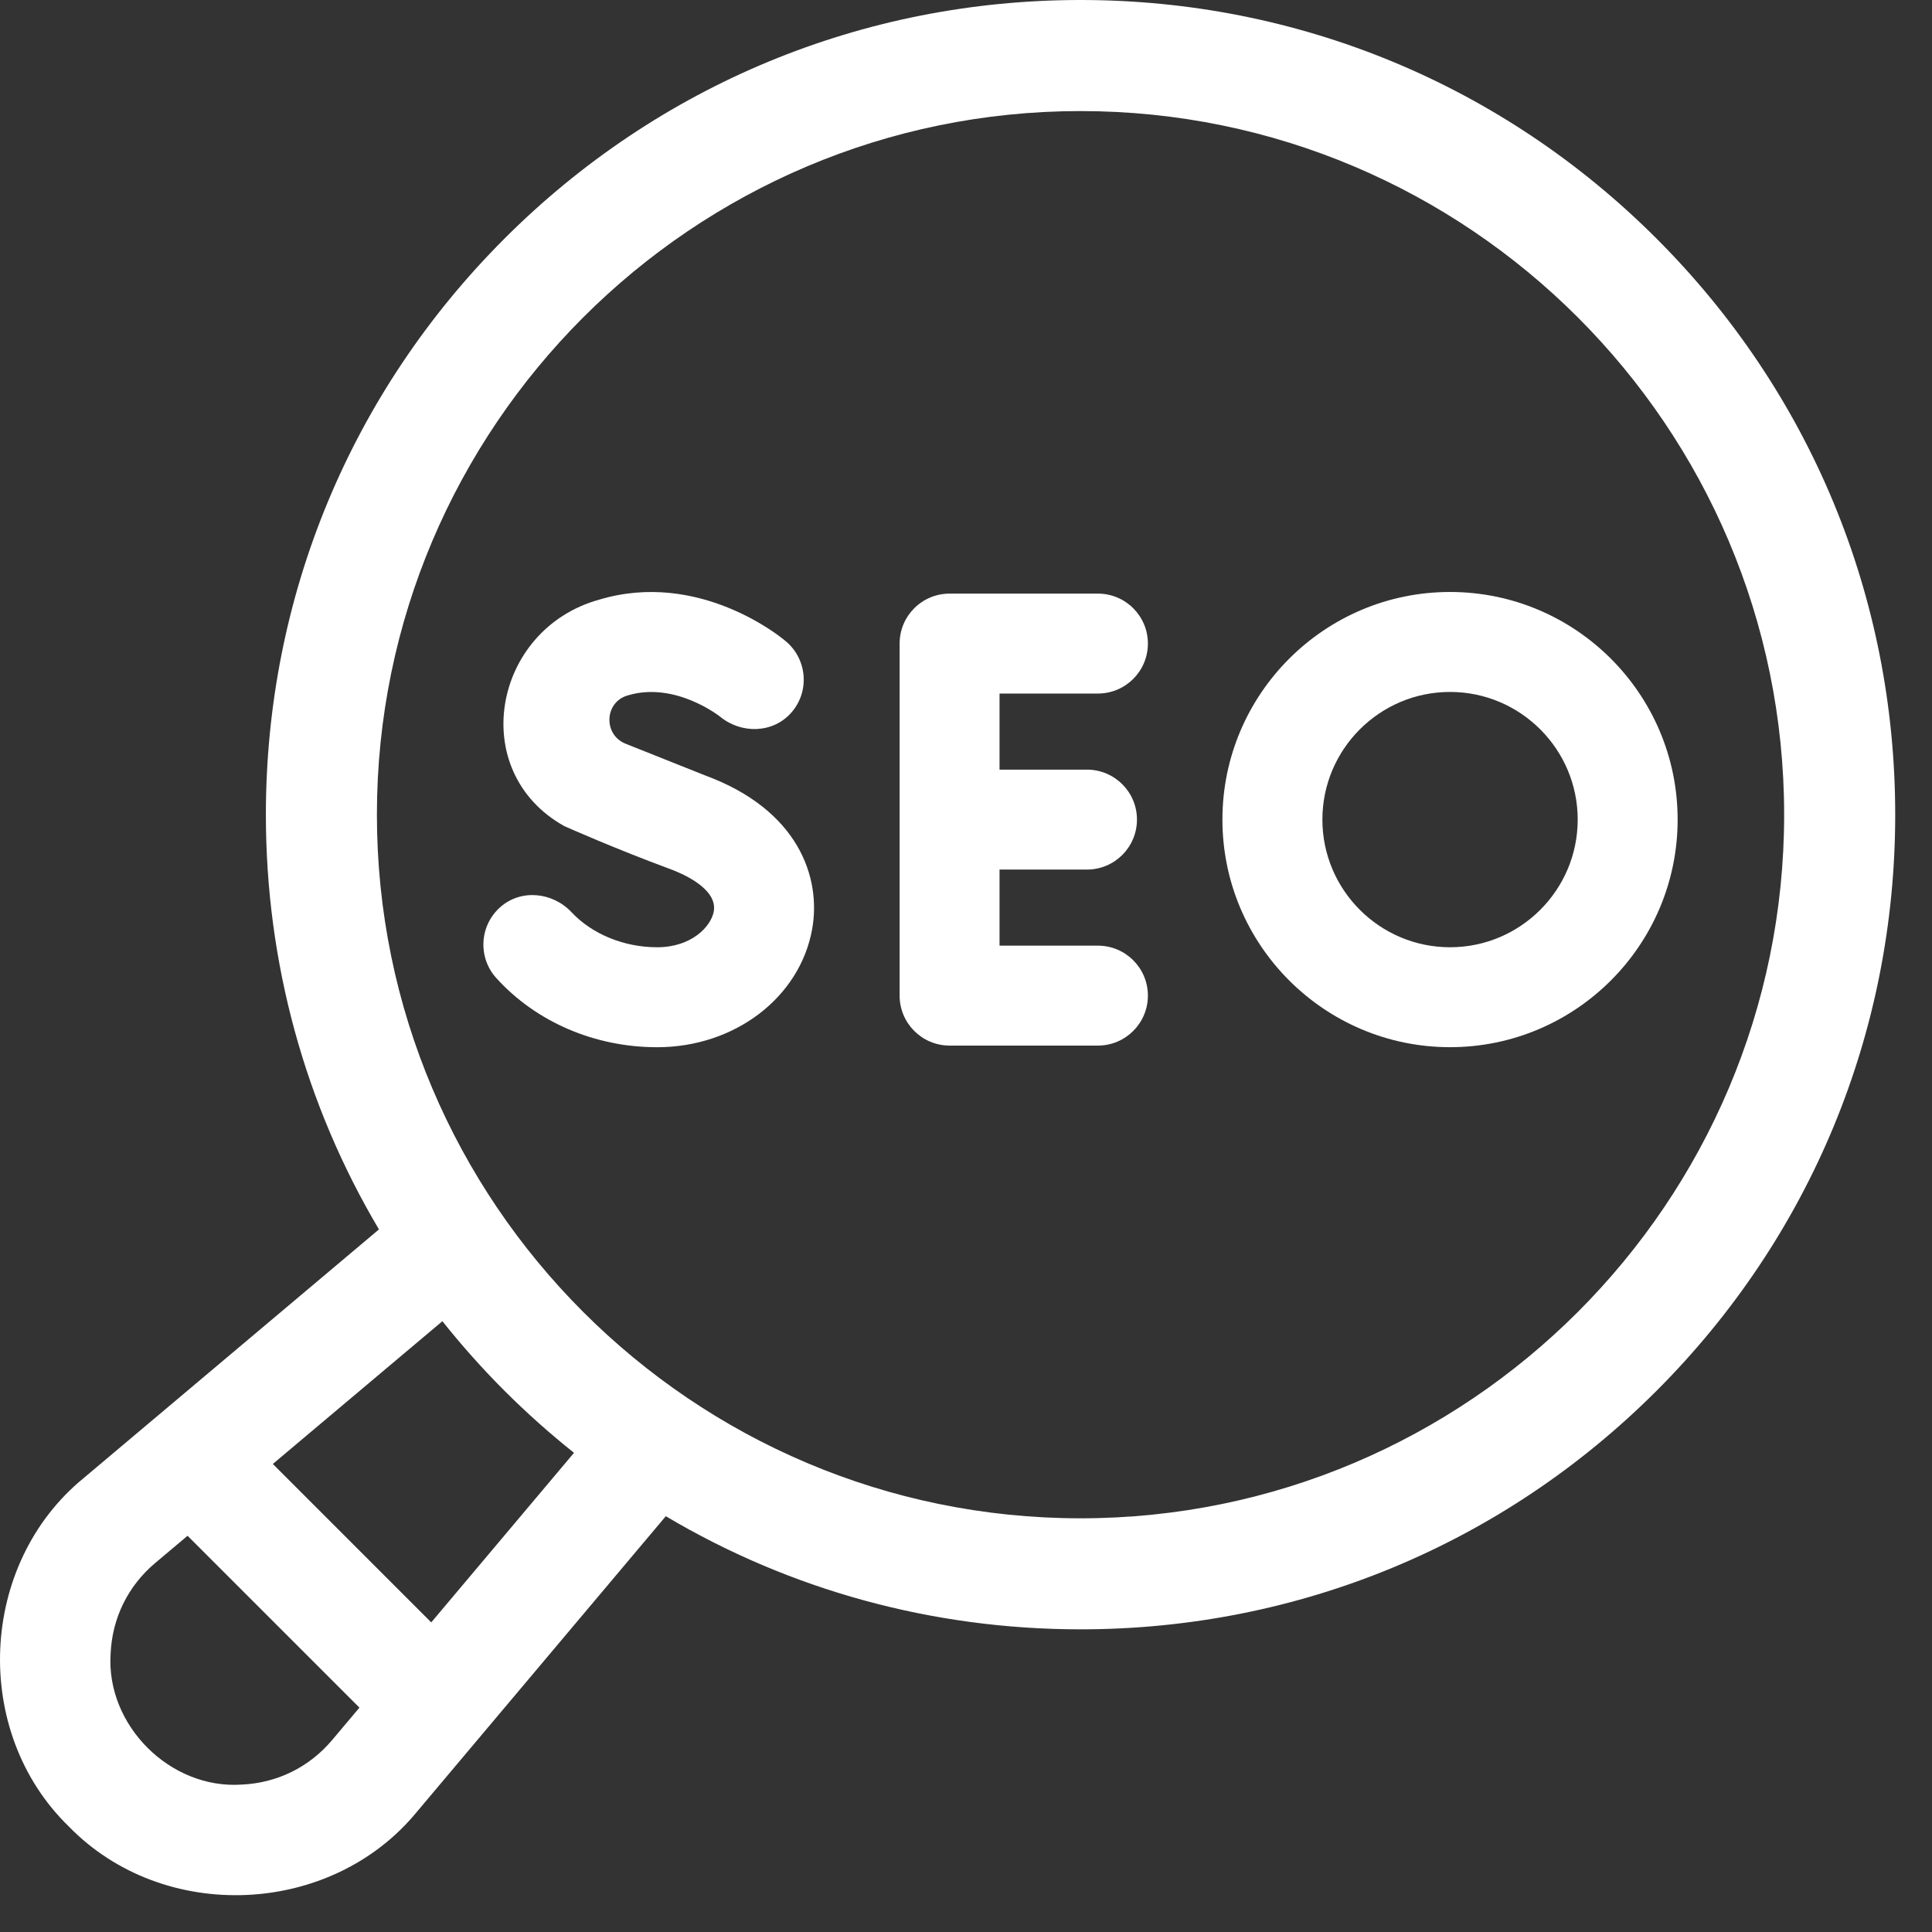 <svg viewBox="0 0 47 47" fill="none" xmlns="http://www.w3.org/2000/svg">
<rect x="0" y="0" width="47" height="47" fill="#333333" stroke="none"/>
<path d="M1.673 44.432C3.977 46.804 8.058 46.627 10.148 44.069L16.197 36.885C19.22 38.679 22.679 39.637 26.286 39.637C31.58 39.637 36.557 37.576 40.3 33.833C44.043 30.089 46.105 25.113 46.105 19.819C46.105 14.525 44.043 9.548 40.3 5.805C36.557 2.061 31.58 0 26.286 0C20.993 0 16.016 2.062 12.272 5.805C8.529 9.548 6.468 14.525 6.468 19.819C6.468 23.426 7.425 26.885 9.219 29.908L2.036 35.957C-0.523 38.048 -0.698 42.13 1.673 44.432ZM9.169 19.819C9.169 10.38 16.848 2.702 26.286 2.702C35.725 2.702 43.403 10.38 43.403 19.819C43.403 29.257 35.725 36.936 26.286 36.936C16.848 36.936 9.169 29.257 9.169 19.819ZM10.762 32.141C11.23 32.728 11.733 33.294 12.272 33.833C12.812 34.372 13.377 34.875 13.964 35.343L10.491 39.468L6.637 35.614L10.762 32.141ZM2.691 40.23C2.728 39.365 3.113 38.581 3.776 38.023L4.563 37.361L8.744 41.542L8.081 42.329C7.524 42.991 6.74 43.377 5.875 43.414C4.137 43.53 2.575 41.968 2.691 40.23Z" fill="white"/>
<path d="M23.101 25.436H26.709C27.38 25.436 27.925 24.892 27.925 24.22C27.925 23.549 27.38 23.005 26.709 23.005H24.316V21.154H26.443C27.114 21.154 27.659 20.61 27.659 19.938C27.659 19.267 27.114 18.723 26.443 18.723H24.316V16.872H26.709C27.38 16.872 27.925 16.328 27.925 15.656C27.925 14.985 27.38 14.441 26.709 14.441H23.101C22.429 14.441 21.885 14.985 21.885 15.656V24.22C21.885 24.892 22.429 25.436 23.101 25.436Z" fill="white"/>
<path d="M19.758 22.6C19.982 21.341 19.418 19.699 17.159 18.866L15.205 18.087C14.676 17.862 14.706 17.092 15.256 16.922C15.261 16.921 15.267 16.919 15.273 16.917C16.431 16.568 17.52 17.436 17.52 17.436C18.041 17.862 18.813 17.84 19.254 17.332C19.713 16.807 19.632 16.002 19.085 15.575C19.001 15.504 17.002 13.857 14.572 14.589C11.983 15.311 11.351 18.771 13.728 20.097C13.778 20.12 14.973 20.651 16.317 21.147C16.588 21.247 17.463 21.616 17.364 22.173C17.299 22.535 16.829 23.044 15.987 23.044C15.181 23.044 14.405 22.726 13.904 22.192C13.443 21.701 12.675 21.622 12.171 22.067C11.662 22.517 11.62 23.294 12.075 23.795C13.043 24.863 14.469 25.476 15.987 25.476C17.874 25.476 19.46 24.266 19.758 22.6Z" fill="white"/>
<path d="M35.275 25.475C38.329 25.475 40.812 22.991 40.812 19.938C40.812 16.885 38.329 14.401 35.275 14.401C32.222 14.401 29.738 16.885 29.738 19.938C29.738 22.991 32.222 25.475 35.275 25.475ZM35.275 16.833C36.988 16.833 38.381 18.226 38.381 19.938C38.381 21.651 36.988 23.044 35.275 23.044C33.563 23.044 32.17 21.651 32.17 19.938C32.17 18.226 33.563 16.833 35.275 16.833Z" fill="white"/>
</svg>
